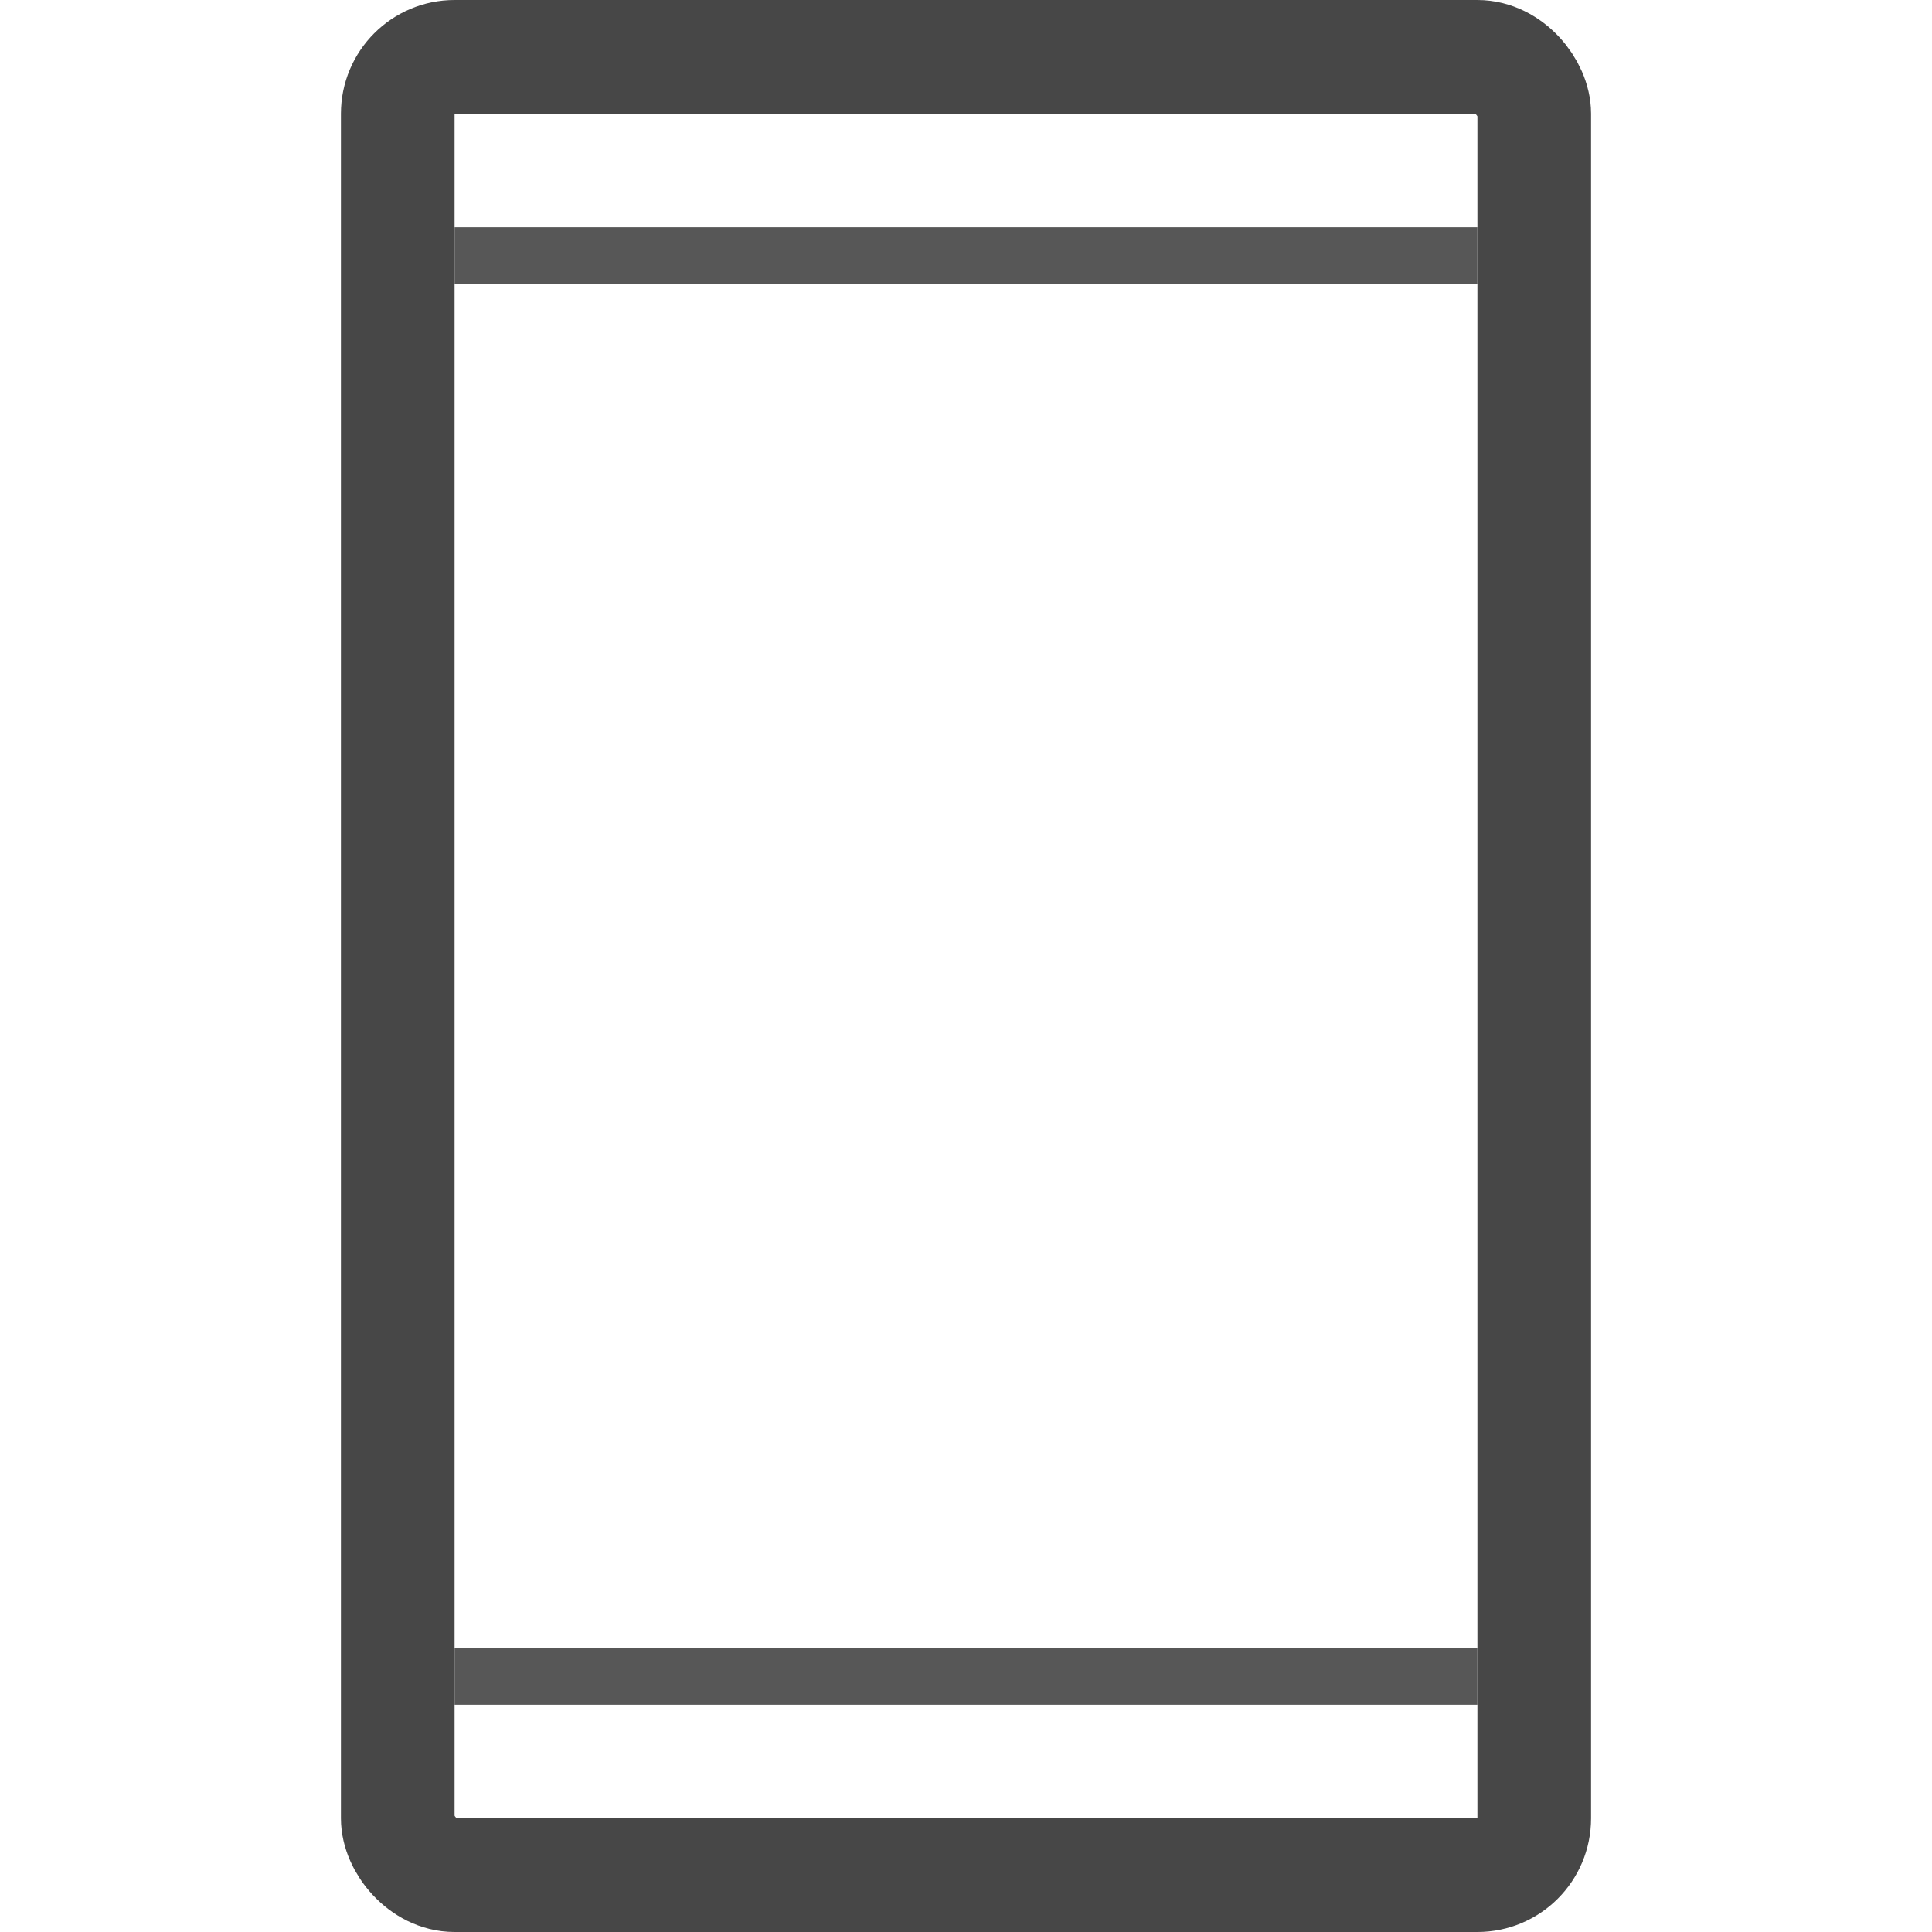 <?xml version="1.0" encoding="utf-8"?><!-- Uploaded to: SVG Repo, www.svgrepo.com, Generator: SVG Repo Mixer Tools -->
<svg width="800px" height="800px" viewBox="-6 0 34 34" xmlns="http://www.w3.org/2000/svg">
    <g fill="none" fill-rule="evenodd">
        <g transform="translate(1)">
            <rect stroke="#474747" stroke-width="2" y="1" width="20" height="32" rx="1"/>
            <path fill="#575757" d="M1 4h18v1H1zM1 29h18v1H1z"/>
        </g>
    </g>
</svg>